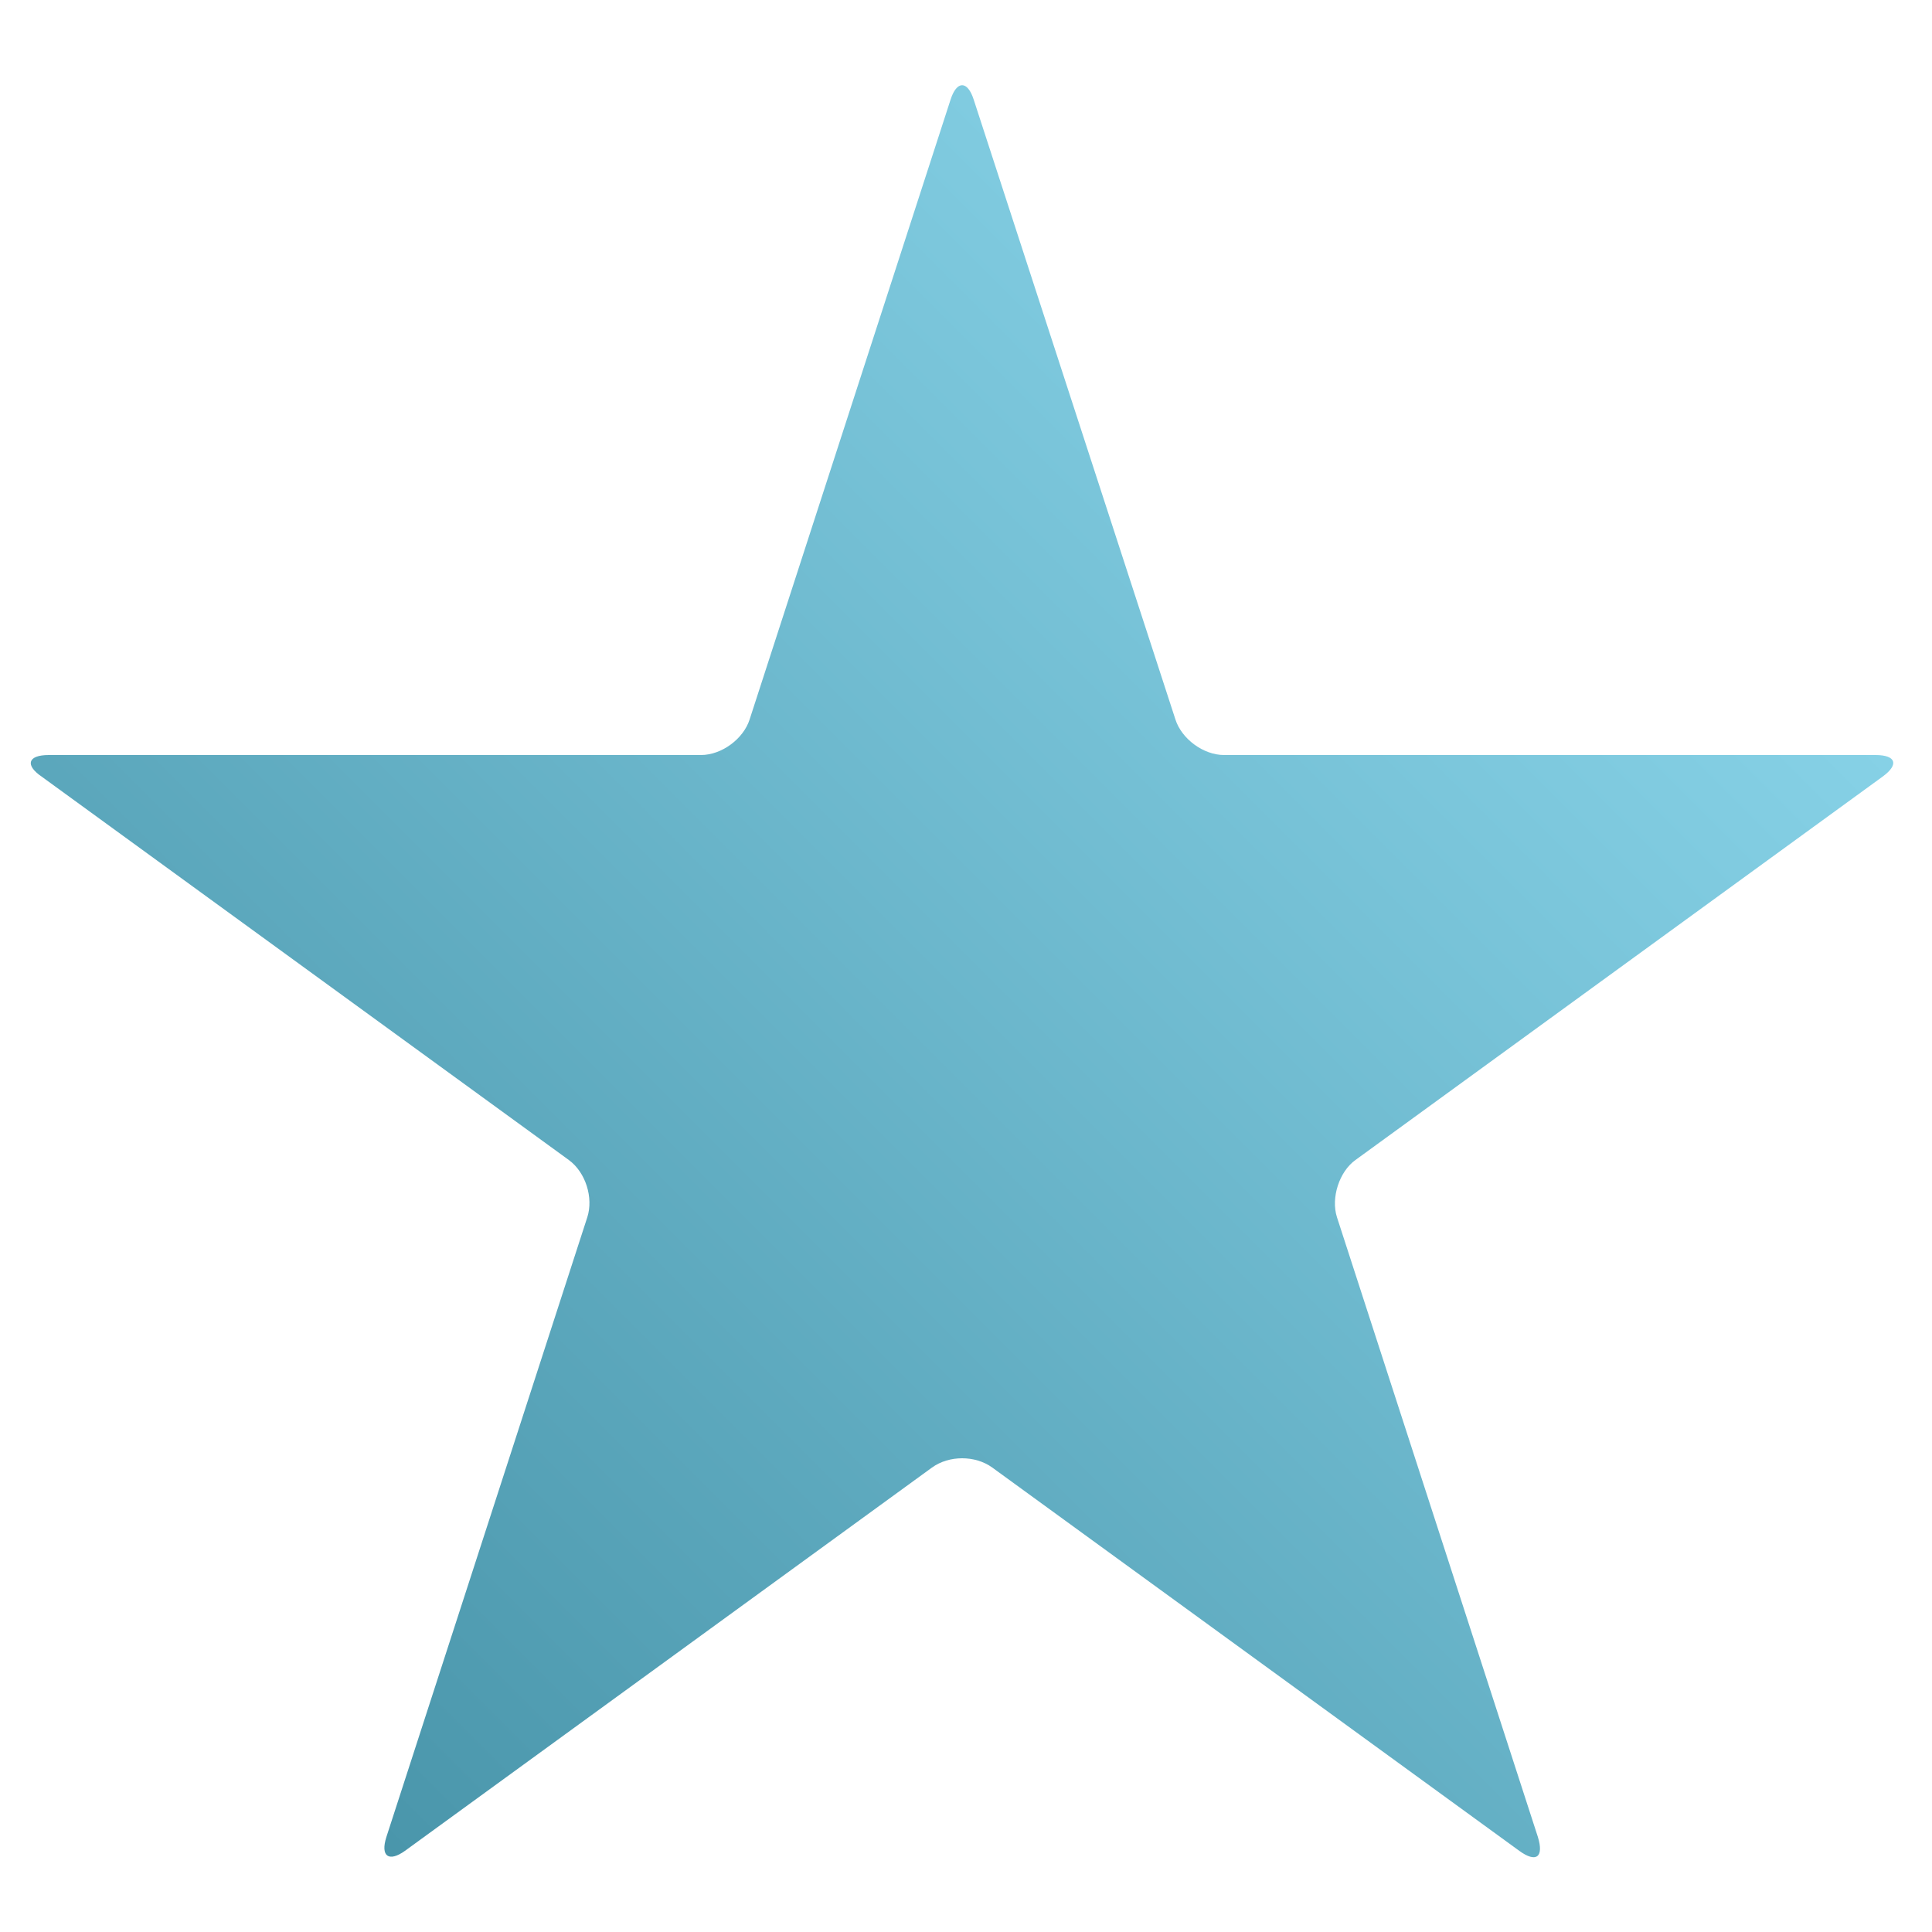 <?xml version="1.0" encoding="utf-8"?>
<svg xmlns="http://www.w3.org/2000/svg" xmlns:xlink="http://www.w3.org/1999/xlink" version="1.1" id="Ebene_1" x="0px" y="0px" viewBox="0 0 250 250" style="enable-background:new 0 0 250 250;" xml:space="preserve" width="80" height="80">
<style type="text/css">
	.st0{fill:url(#SVGID_1_);}
</style>
<g>
	<g>
		
			<linearGradient id="SVGID_1_" gradientUnits="userSpaceOnUse" x1="40.387" y1="20.615" x2="208.661" y2="188.888" gradientTransform="matrix(1 0 0 -1 0 251)">
			<stop offset="2.503525e-03" style="stop-color:#4A96AB"/>
			<stop offset="1" style="stop-color:#86D1E6"/>
		</linearGradient>
		<path class="st0" d="M158.4,97.7c-2.7,0-5.5-2.1-6.3-4.6L126,12.9c-0.8-2.5-2.2-2.5-3,0L97,93.1c-0.8,2.5-3.6,4.6-6.3,4.6H6.3    c-2.7,0-3.1,1.3-0.9,2.8l68.2,49.6c2.2,1.6,3.2,4.9,2.4,7.4l-26,80.2c-0.8,2.5,0.3,3.3,2.4,1.8l68.2-49.6c2.2-1.6,5.6-1.6,7.8,0    l68.2,49.6c2.2,1.6,3.2,0.8,2.4-1.8l-26-80.2c-0.8-2.5,0.3-5.9,2.4-7.4l68.2-49.6c2.2-1.6,1.7-2.8-0.9-2.8L158.4,97.7L158.4,97.7z    "/>
	</g>
</g>
</svg>
